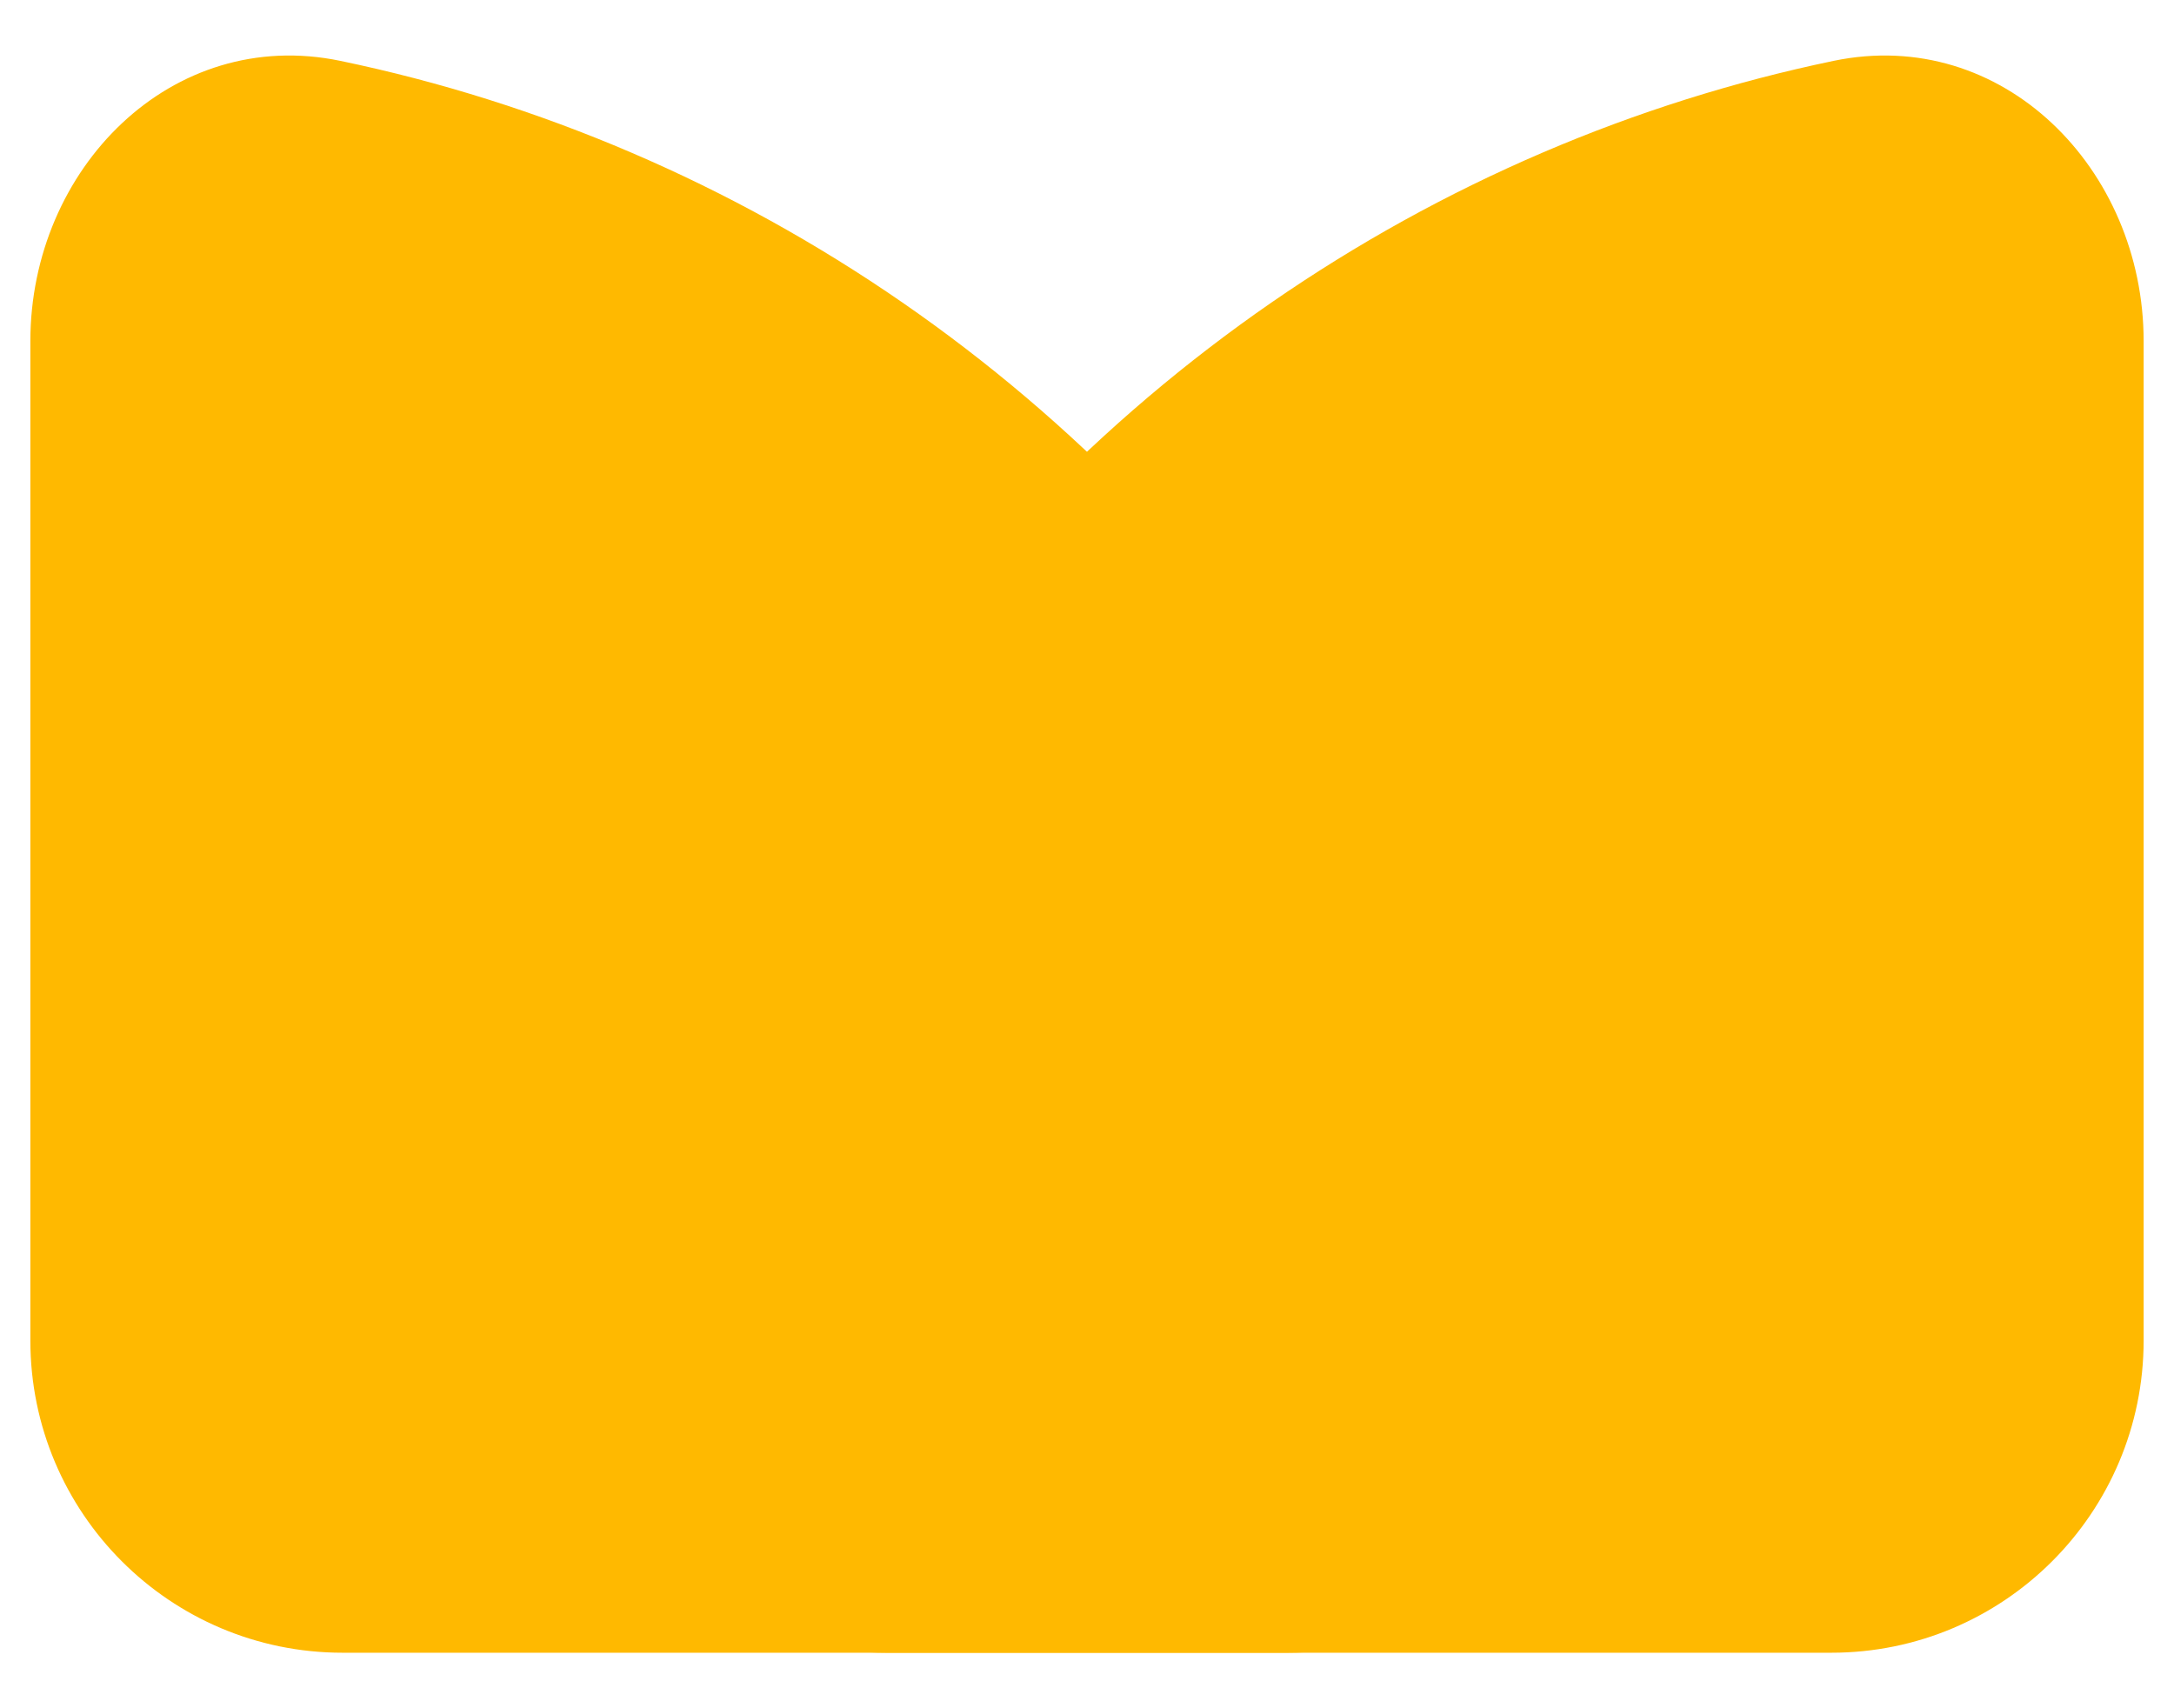 <svg width="28" height="22" viewBox="0 0 28 22" fill="none" xmlns="http://www.w3.org/2000/svg">
<path d="M16.588 21.285C18.809 21.285 20.647 19.469 20.236 17.286C19.979 15.918 19.589 14.576 19.07 13.282C18.054 10.745 16.565 8.439 14.687 6.497C12.81 4.555 10.581 3.015 8.128 1.964C6.917 1.445 5.663 1.05 4.384 0.784C2.21 0.331 0.391 2.173 0.391 4.394V17.263C0.391 19.484 2.191 21.285 4.412 21.285H16.588Z" fill="#FFB900"/>
<g style="mix-blend-mode:multiply">
<path d="M11.412 21.285C9.191 21.285 7.352 19.469 7.763 17.286C8.021 15.918 8.411 14.576 8.929 13.282C9.945 10.745 11.434 8.439 13.312 6.497C15.189 4.555 17.418 3.015 19.871 1.964C21.082 1.445 22.336 1.05 23.615 0.784C25.79 0.331 27.609 2.173 27.609 4.394V17.263C27.609 19.484 25.808 21.285 23.587 21.285H11.412Z" fill="#FFB900"/>
</g>
</svg>
